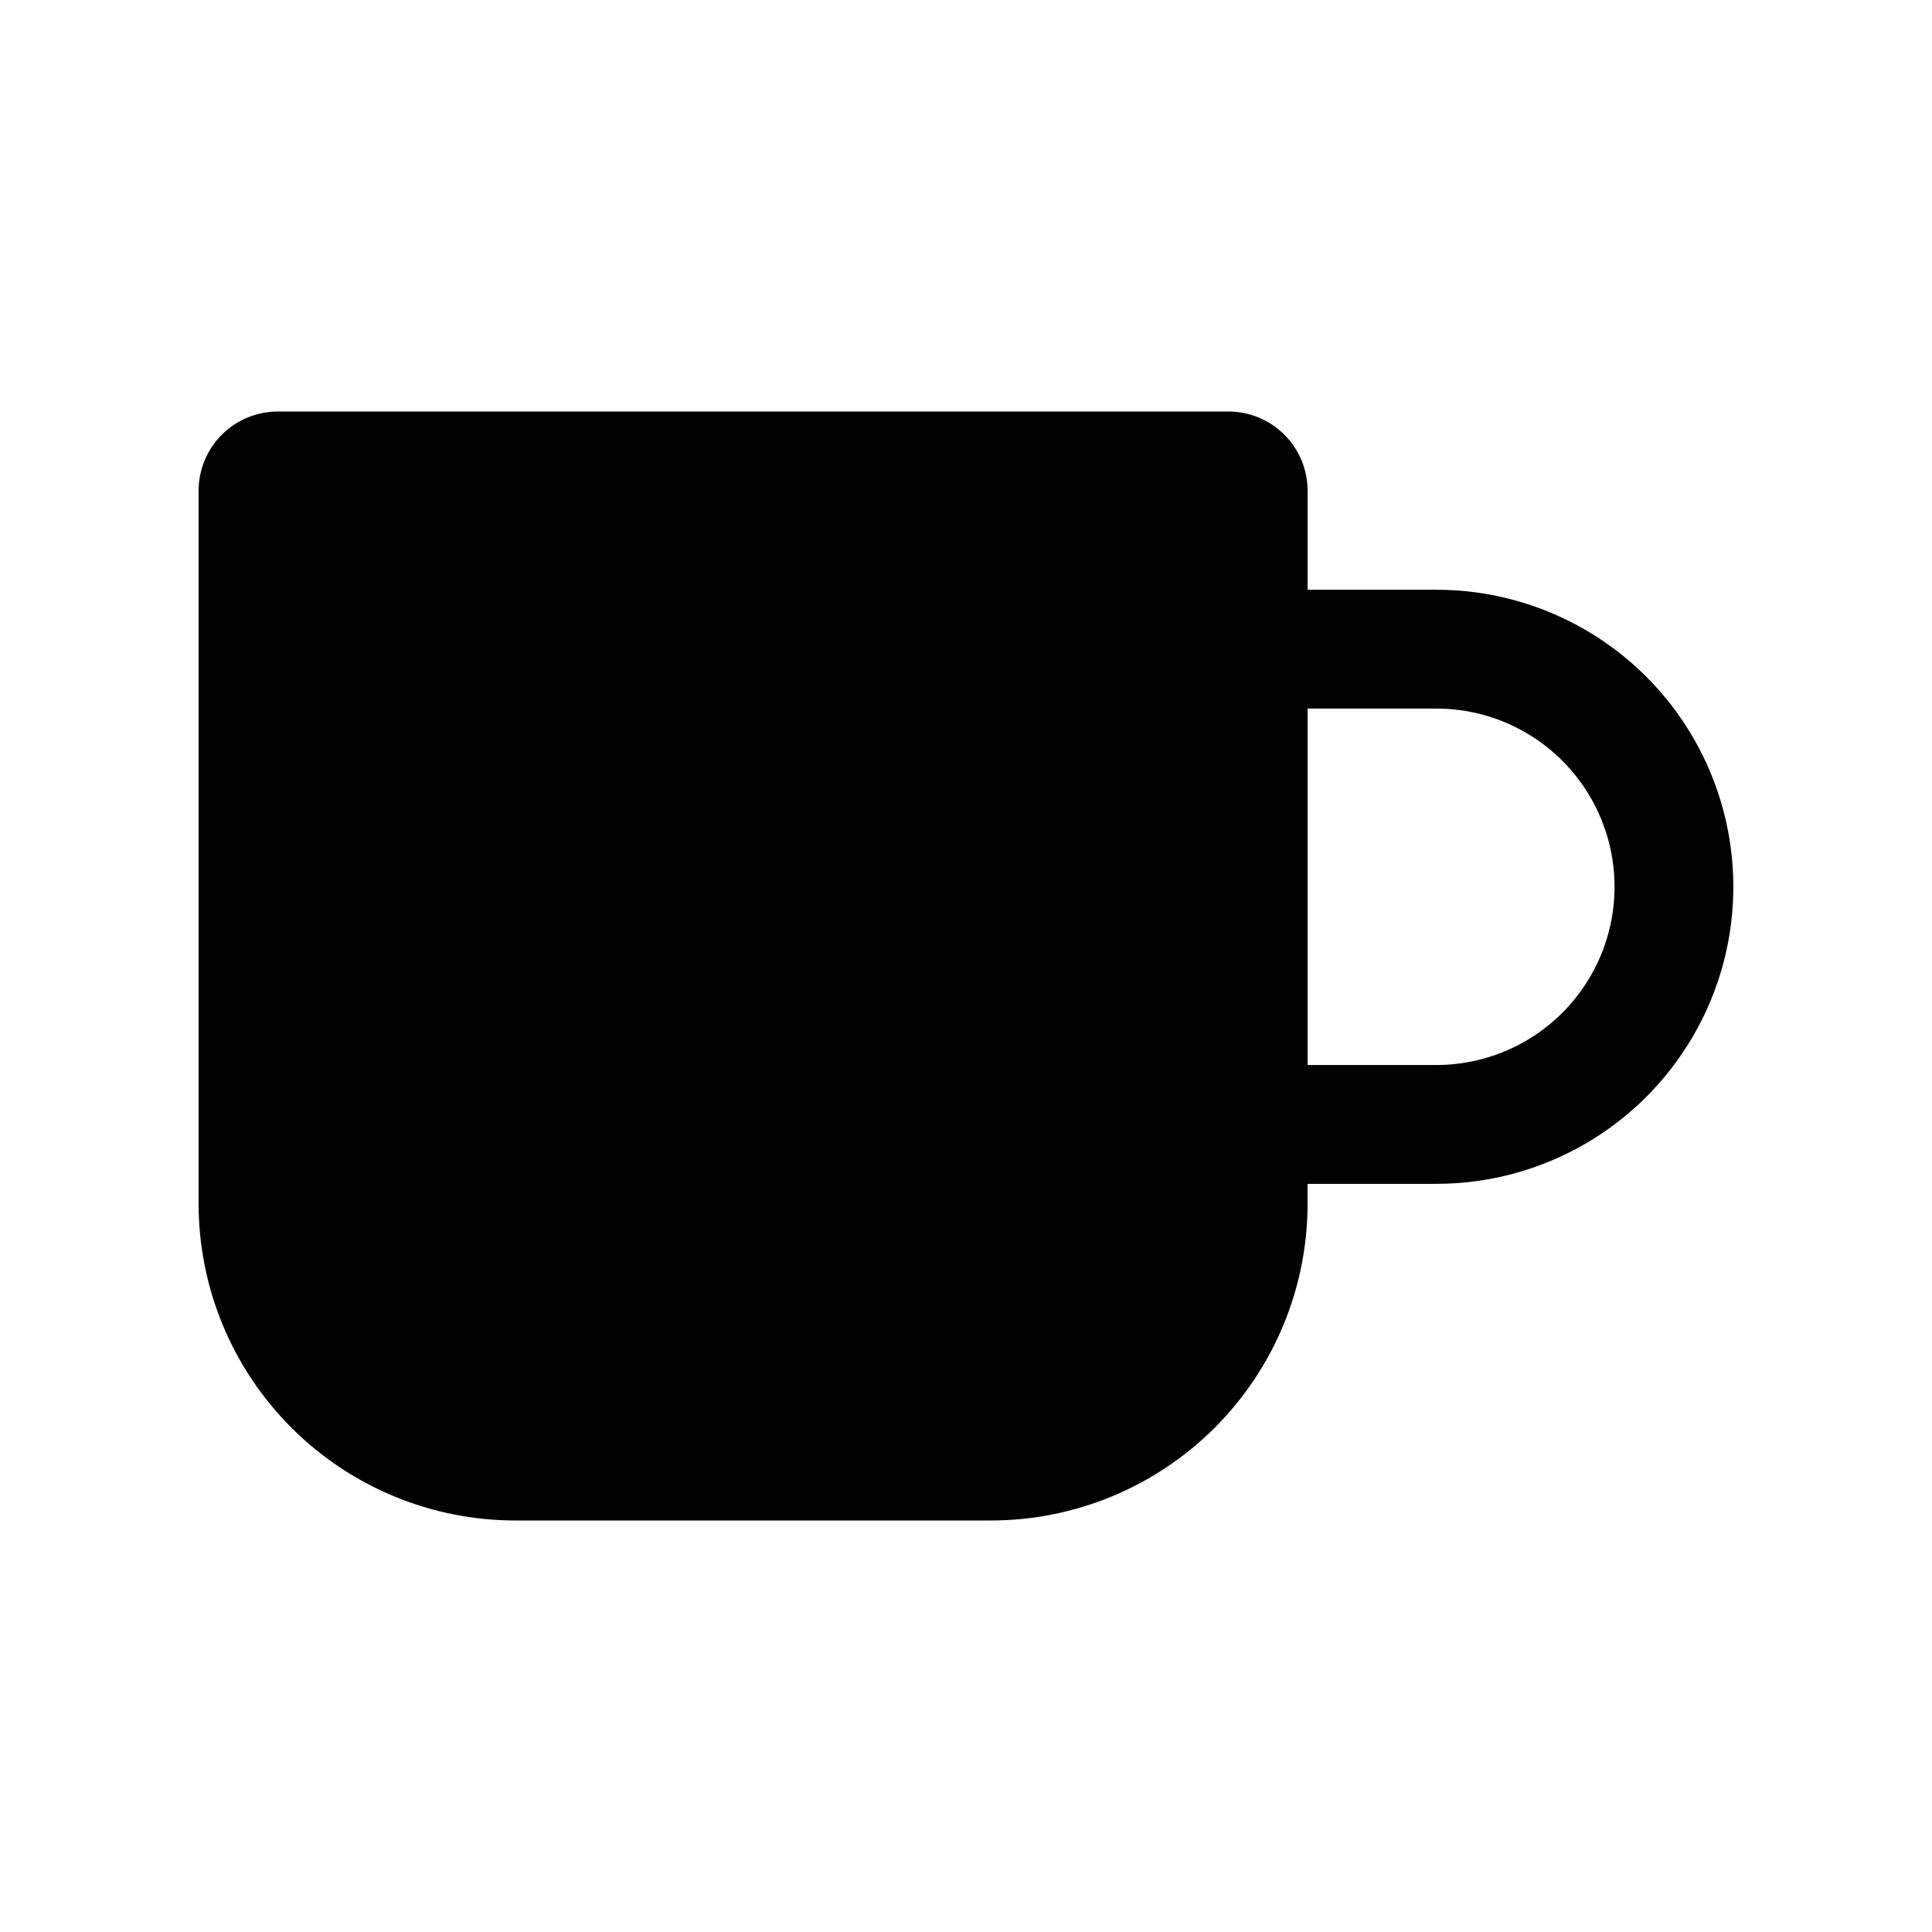 <?xml version="1.0" encoding="UTF-8"?>
<!-- Uploaded to: ICON Repo, www.iconrepo.com, Generator: ICON Repo Mixer Tools -->
<svg fill="#000000" width="800px" height="800px" version="1.1" viewBox="144 144 512 512" xmlns="http://www.w3.org/2000/svg">
 <path d="m524.64 300.29h-34.113v-26.238c0-5.566-2.211-10.906-6.148-14.844s-9.277-6.148-14.844-6.148h-251.91c-5.566 0-10.906 2.211-14.844 6.148s-6.148 9.277-6.148 14.844v188.93c0 22.27 8.848 43.625 24.594 59.371 15.75 15.75 37.105 24.594 59.375 24.594h125.95c22.27 0 43.629-8.844 59.375-24.594 15.746-15.746 24.594-37.102 24.594-59.371v-5.246h34.113v-0.004c28.121 0 54.109-15.004 68.172-39.359 14.062-24.355 14.062-54.363 0-78.723-14.062-24.355-40.051-39.359-68.172-39.359zm0 125.95h-34.113v-94.465h34.113c16.871 0 32.465 9.004 40.902 23.617s8.438 32.617 0 47.23c-8.438 14.613-24.031 23.617-40.902 23.617z"/>
</svg>